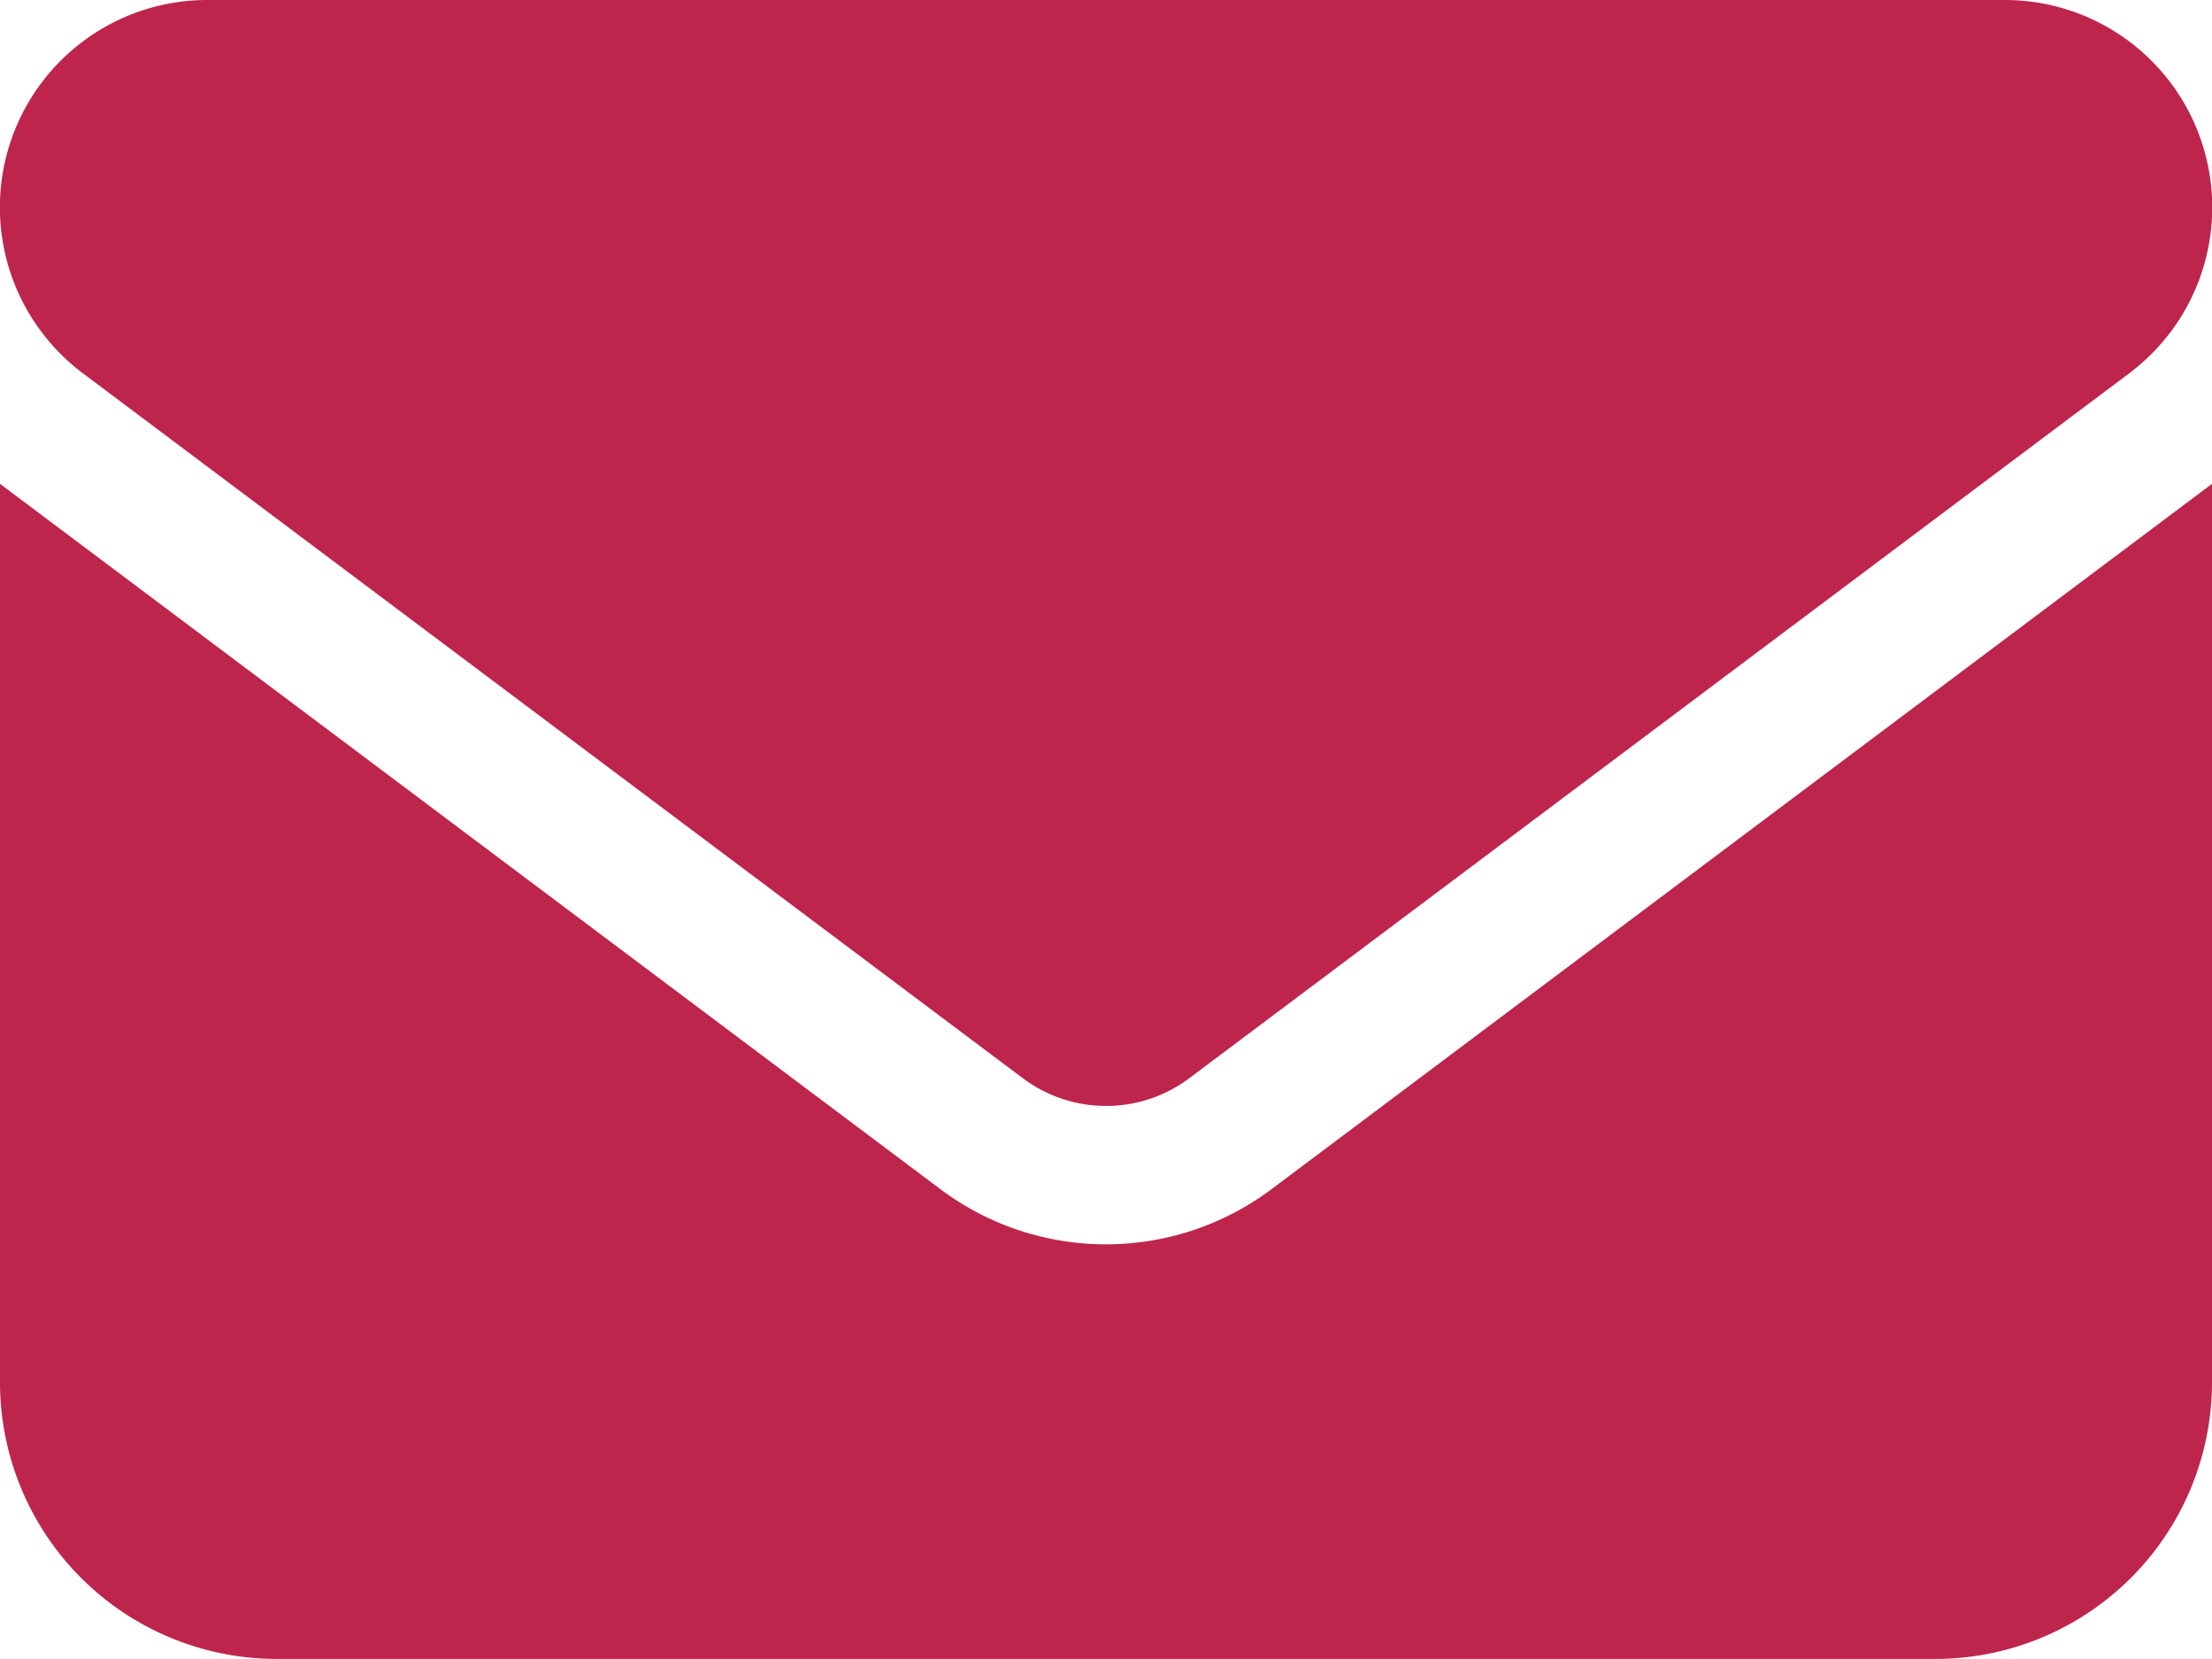 <svg xmlns="http://www.w3.org/2000/svg" width="19.874" height="14.906" viewBox="0 0 19.874 14.906">
  <path d="M1.863,64A1.863,1.863,0,0,0,.745,67.354l8.447,6.335a1.246,1.246,0,0,0,1.491,0l8.447-6.335A1.863,1.863,0,0,0,18.011,64ZM0,68.347v8.074a2.487,2.487,0,0,0,2.484,2.484H17.39a2.487,2.487,0,0,0,2.484-2.484V68.347l-8.447,6.335a2.48,2.48,0,0,1-2.981,0Z" transform="translate(0 -64)" fill="#BE254C"/>
</svg>
